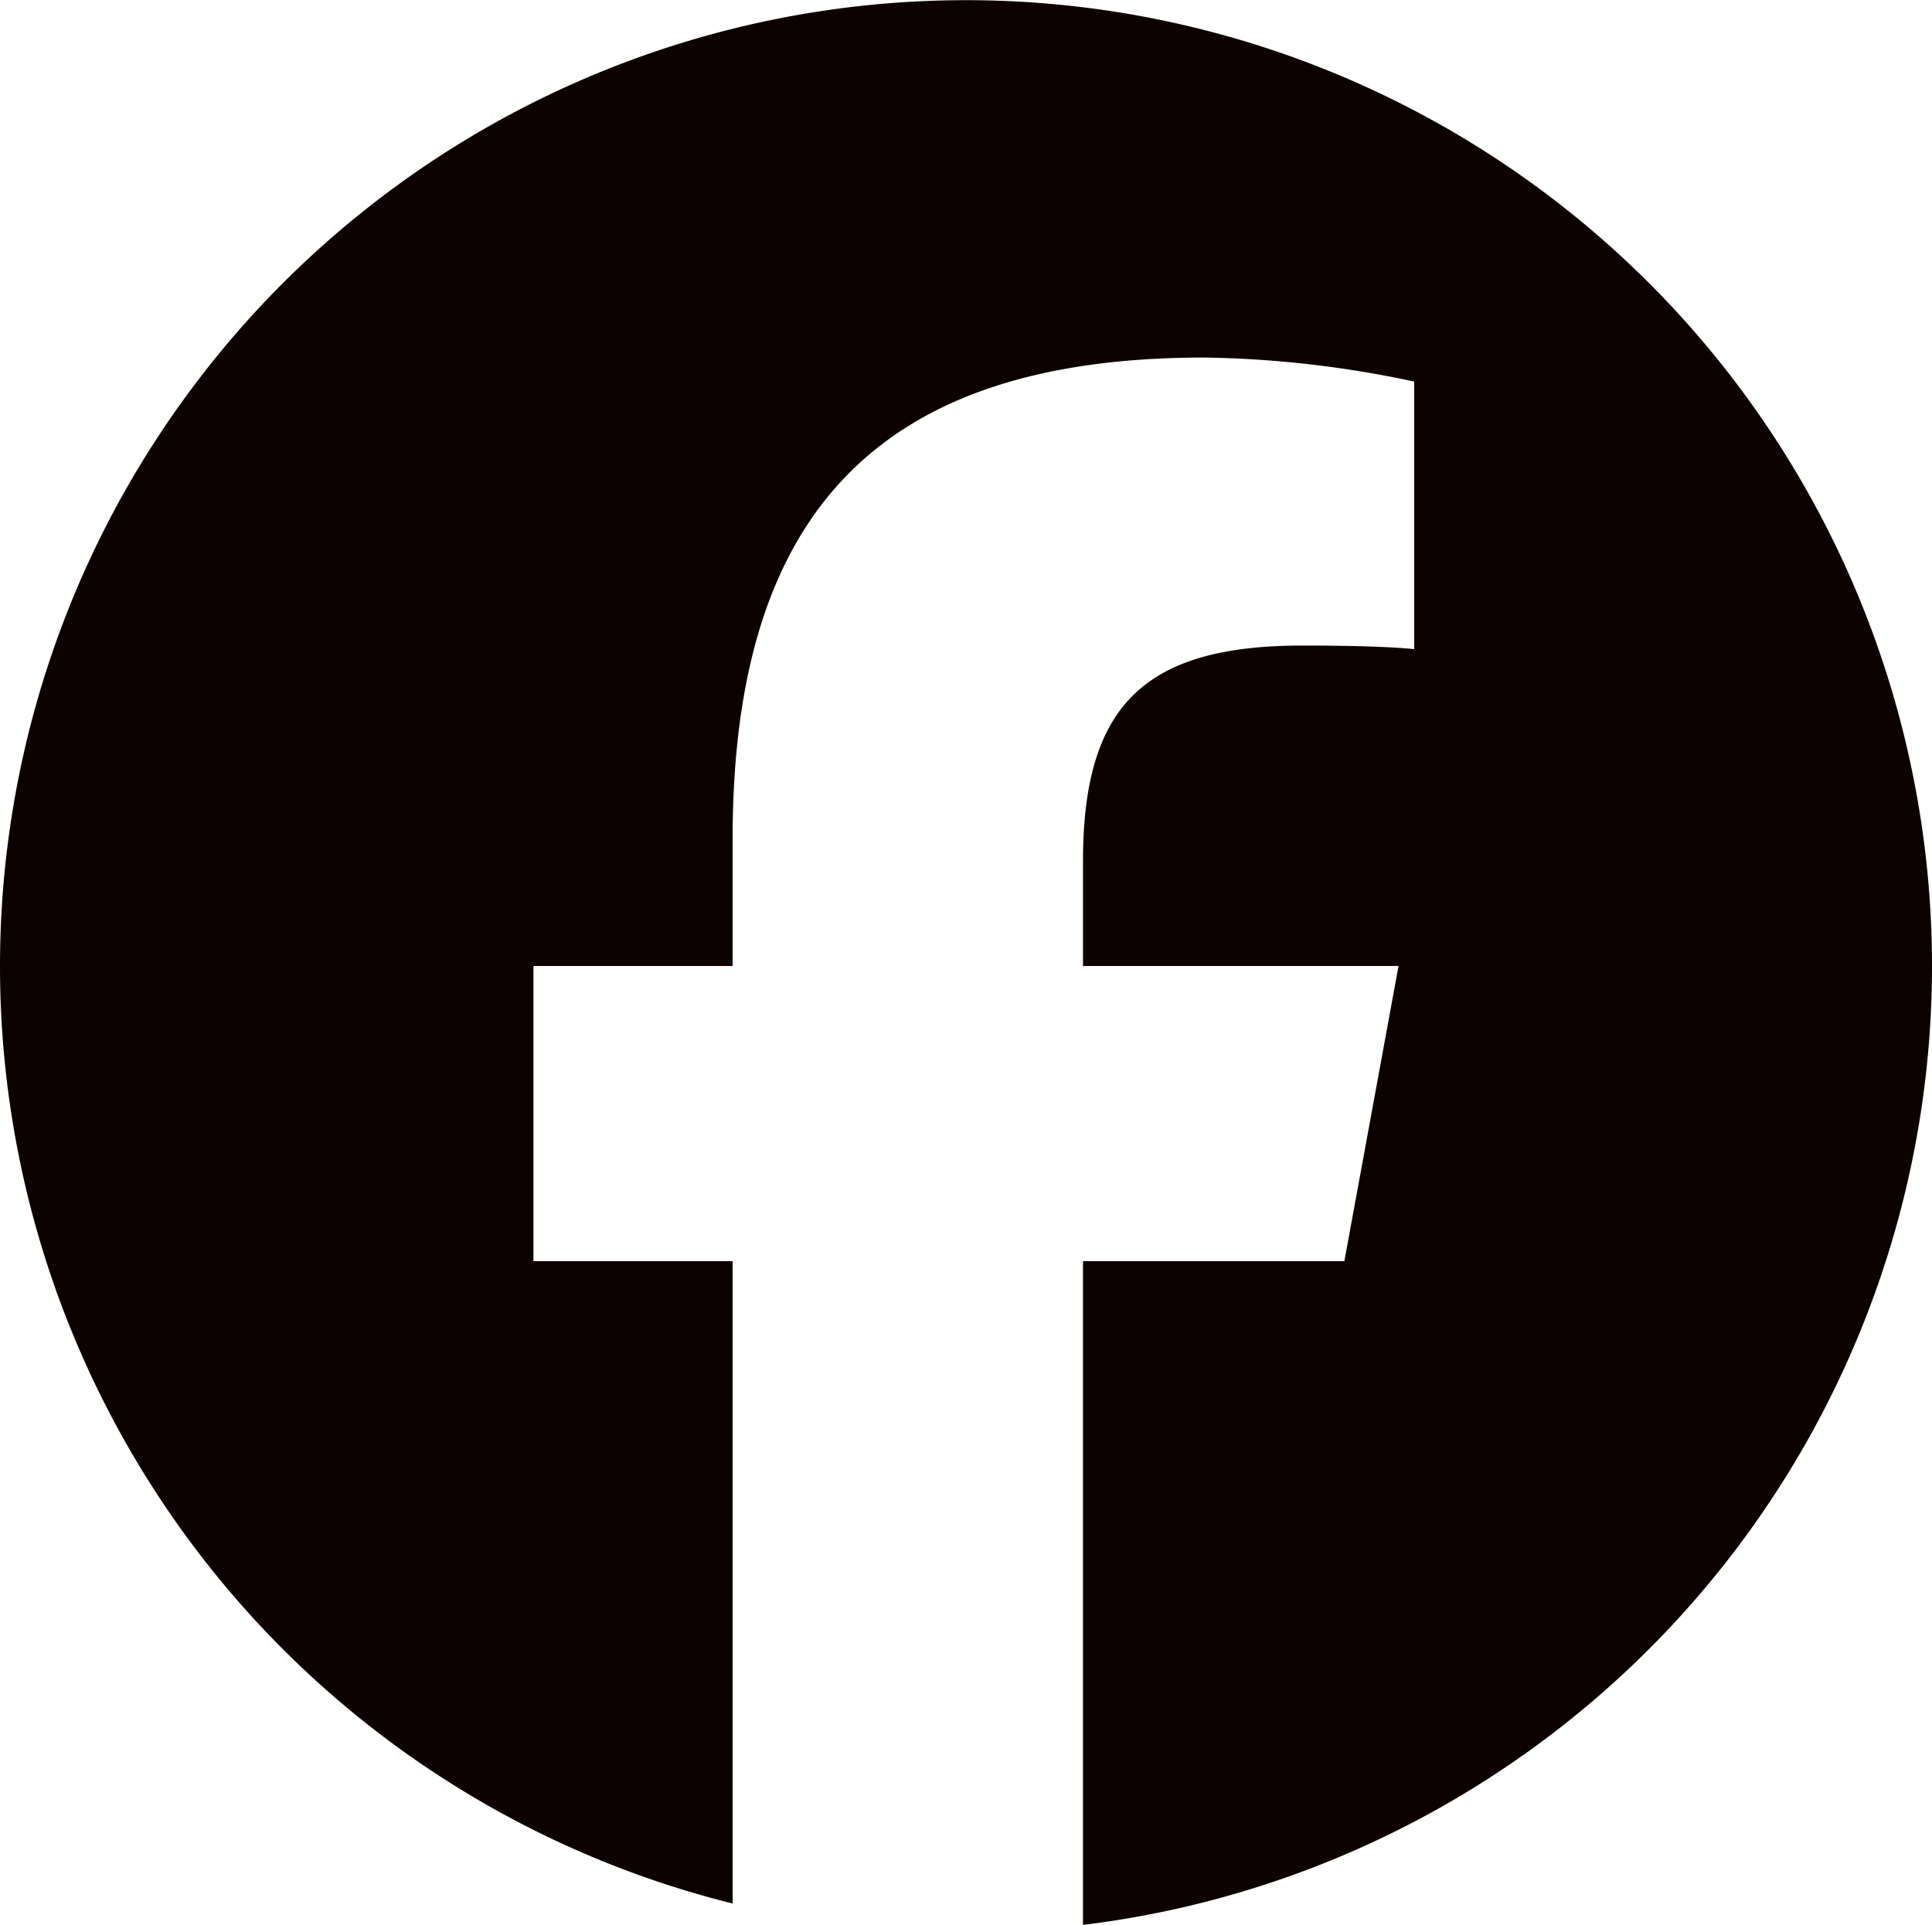 <svg id="グループ_49" data-name="グループ 49" xmlns="http://www.w3.org/2000/svg" xmlns:xlink="http://www.w3.org/1999/xlink" width="25.812" height="25.717" viewBox="0 0 25.812 25.717">
  <defs>
    <clipPath id="clip-path">
      <rect id="長方形_2" data-name="長方形 2" width="25.812" height="25.717" fill="#0d0000"/>
    </clipPath>
  </defs>
  <g id="グループ_2" data-name="グループ 2" clip-path="url(#clip-path)">
    <path id="パス_96" data-name="パス 96" d="M25.812,12.906A12.906,12.906,0,1,0,9.788,25.432V16.85H7.127V12.906H9.788v-1.7c0-4.393,1.988-6.429,6.3-6.429a14.23,14.23,0,0,1,2.806.321V8.673c-.3-.032-.834-.048-1.491-.048-2.116,0-2.934.8-2.934,2.886v1.395h4.216l-.724,3.944H14.469v8.868A12.908,12.908,0,0,0,25.812,12.906" fill="#0d0000"/>
  </g>
</svg>
